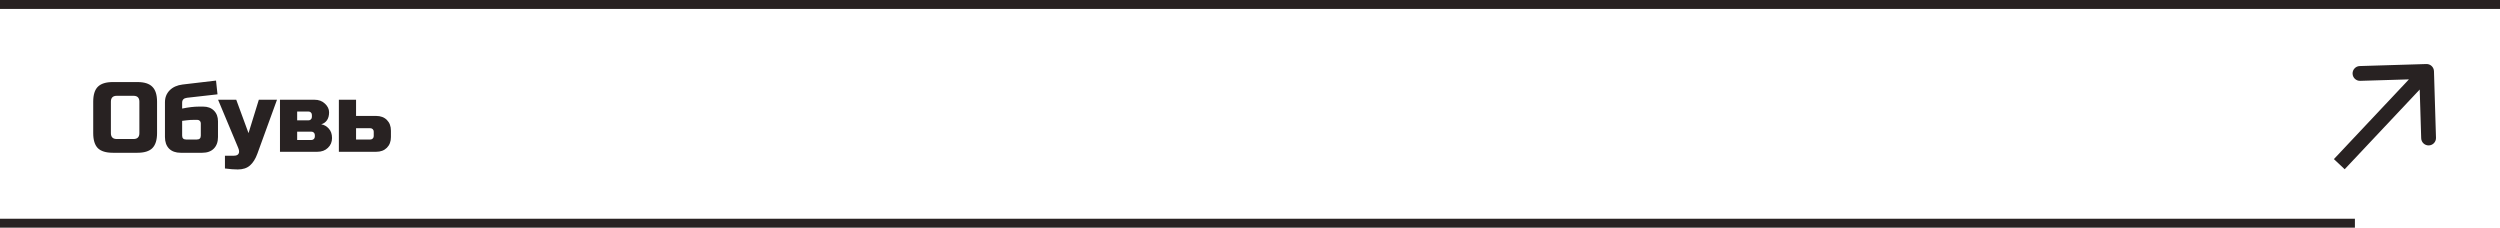 <?xml version="1.0" encoding="UTF-8"?> <svg xmlns="http://www.w3.org/2000/svg" width="560" height="51" viewBox="0 0 560 51" fill="none"><path d="M31.22 22.78C31.22 21.9 30.78 21.46 29.9 21.46H26.16C25.28 21.46 24.84 21.9 24.84 22.78V29.82C24.84 30.7 25.28 31.14 26.16 31.14H29.9C30.78 31.14 31.22 30.7 31.22 29.82V22.78ZM35.18 29.82C35.18 31.36 34.828 32.482 34.124 33.186C33.435 33.875 32.32 34.22 30.78 34.22H25.28C23.74 34.22 22.618 33.875 21.914 33.186C21.225 32.482 20.88 31.36 20.88 29.82V22.78C20.88 21.24 21.225 20.125 21.914 19.436C22.618 18.732 23.74 18.38 25.28 18.38H30.78C32.32 18.38 33.435 18.732 34.124 19.436C34.828 20.125 35.18 21.24 35.18 22.78V29.82ZM40.8 24.32C42.223 24.027 43.47 23.88 44.54 23.88H45.53C46.528 23.88 47.327 24.181 47.928 24.782C48.53 25.383 48.83 26.183 48.83 27.18V30.7C48.83 31.8 48.515 32.665 47.884 33.296C47.268 33.912 46.41 34.22 45.31 34.22H40.47C39.37 34.22 38.505 33.912 37.874 33.296C37.258 32.665 36.95 31.8 36.95 30.7V22.89C36.95 21.834 37.302 20.947 38.006 20.228C38.725 19.509 39.693 19.077 40.91 18.93L48.39 18.05L48.72 21.13L41.9 21.9C41.167 21.988 40.8 22.355 40.8 23V24.32ZM44.1 31.25C44.687 31.25 44.98 30.957 44.98 30.37V27.62C44.98 27.4 44.907 27.217 44.76 27.07C44.614 26.923 44.43 26.85 44.21 26.85H43.44C42.868 26.85 42.355 26.879 41.9 26.938C41.446 26.997 41.079 27.041 40.8 27.07V30.37C40.8 30.957 41.094 31.25 41.68 31.25H44.1ZM53.248 37.96C52.471 37.96 51.518 37.887 50.388 37.74V34.88H52.368C52.926 34.88 53.285 34.726 53.446 34.418C53.622 34.11 53.593 33.677 53.358 33.12L48.848 22.34H52.918L55.668 29.82L57.978 22.34H62.048L57.648 34.44C57.223 35.599 56.673 36.471 55.998 37.058C55.324 37.659 54.407 37.96 53.248 37.96ZM71.075 34H62.715V22.34H70.415C71.398 22.34 72.19 22.633 72.791 23.22C73.407 23.792 73.715 24.437 73.715 25.156C73.715 25.875 73.561 26.461 73.253 26.916C72.945 27.371 72.513 27.679 71.955 27.84C72.615 27.957 73.18 28.28 73.649 28.808C74.133 29.336 74.375 30.04 74.375 30.92C74.375 31.8 74.067 32.533 73.451 33.12C72.85 33.707 72.058 34 71.075 34ZM70.525 30.26C70.525 30.04 70.452 29.857 70.305 29.71C70.159 29.563 69.975 29.49 69.755 29.49H66.565V31.36H69.755C69.975 31.36 70.159 31.287 70.305 31.14C70.452 30.993 70.525 30.81 70.525 30.59V30.26ZM69.865 25.75C69.865 25.53 69.792 25.347 69.645 25.2C69.499 25.053 69.315 24.98 69.095 24.98H66.565V26.96H69.095C69.315 26.96 69.499 26.887 69.645 26.74C69.792 26.593 69.865 26.41 69.865 26.19V25.75ZM75.907 34V22.34H79.757V25.97H84.267C85.264 25.97 86.063 26.271 86.665 26.872C87.266 27.473 87.567 28.273 87.567 29.27V30.7C87.567 31.697 87.266 32.497 86.665 33.098C86.063 33.699 85.264 34 84.267 34H75.907ZM82.947 31.25C83.167 31.25 83.35 31.177 83.497 31.03C83.643 30.883 83.717 30.7 83.717 30.48V29.49C83.717 29.27 83.643 29.087 83.497 28.94C83.35 28.793 83.167 28.72 82.947 28.72H79.757V31.25H82.947Z" fill="#282222"></path><path d="M0 1H560M527.5 50H0" stroke="#282222" stroke-width="2"></path><path d="M545.209 15.95C545.182 15.034 544.417 14.315 543.502 14.343L528.585 14.795C527.67 14.822 526.95 15.587 526.978 16.502C527.006 17.418 527.77 18.137 528.686 18.109L541.945 17.708L542.347 30.967C542.374 31.882 543.139 32.602 544.054 32.574C544.97 32.546 545.689 31.782 545.661 30.866L545.209 15.95ZM525.207 37.91L544.759 17.136L542.344 14.864L522.793 35.638L525.207 37.91Z" fill="#282222"></path></svg> 